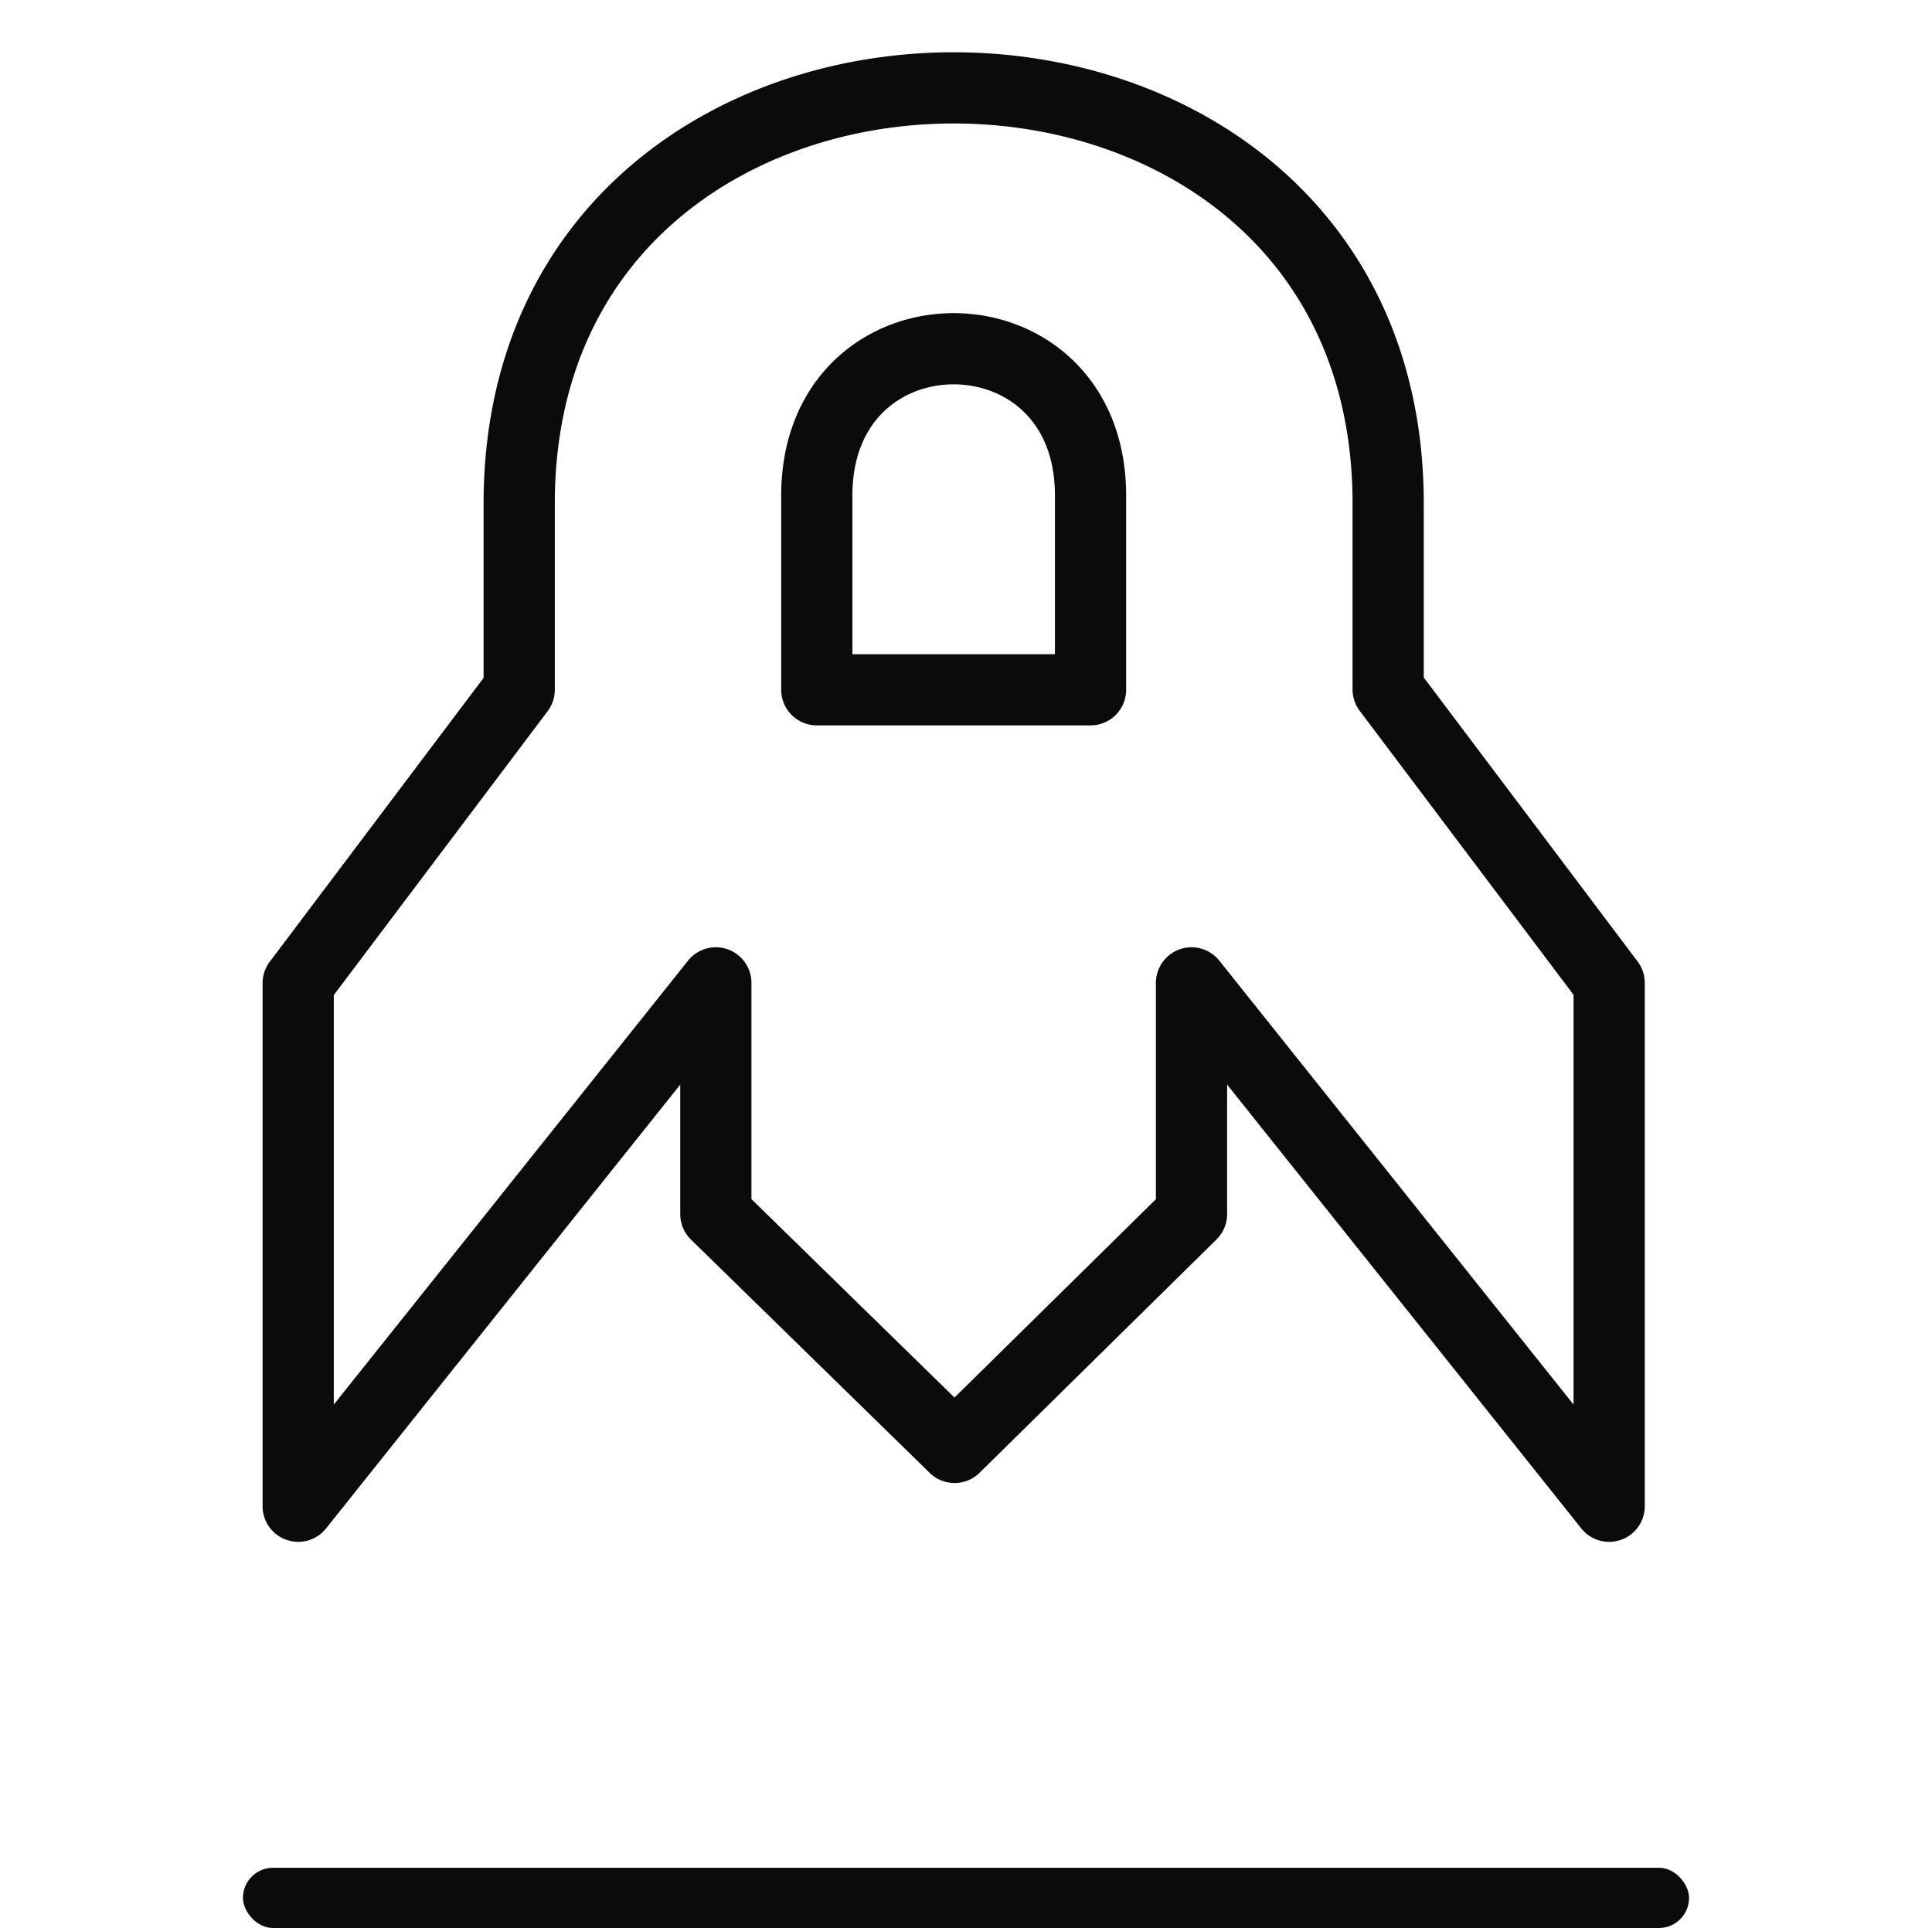 <svg fill='none' height='500' width='501' xmlns='http://www.w3.org/2000/svg'>
    <g fill='#090B0C'>
        <path d='M359.974 178.792h-9.233c0 2.003.651 3.953 1.857 5.554zm-225.338.093 7.375 5.555a9.233 9.233 0 0 0 1.858-5.555zm-57.308 76.082-7.375-5.556a9.234 9.234 0 0 0-1.858 5.556zm0 135.658h-9.233a9.235 9.235 0 0 0 16.45 5.759zm108.301-135.726h9.233a9.232 9.232 0 0 0-16.451-5.759zm0 59.959h-9.234a9.232 9.232 0 0 0 2.78 6.603zm123.352 0 6.479 6.579a9.236 9.236 0 0 0 2.754-6.579zm0-59.959 7.217-5.759a9.232 9.232 0 0 0-16.45 5.759zm108.301 135.726-7.218 5.759a9.233 9.233 0 0 0 16.451-5.759zm0-135.726h9.233a9.238 9.238 0 0 0-1.857-5.555zm-134.486-76.014v9.233a9.233 9.233 0 0 0 9.233-9.233zm-70.982 0h-9.234a9.234 9.234 0 0 0 9.234 9.233zm35.726 196.481-6.454 6.604a9.234 9.234 0 0 0 12.933-.025zm121.667-196.574V130.62h-18.466v48.172zm0-48.172c0-38.594-15.229-68.143-38.459-87.906-23.032-19.593-53.415-29.158-83.443-29.158s-60.412 9.565-83.443 29.158c-23.231 19.763-38.46 49.312-38.46 87.906h18.467c0-33.293 12.938-57.66 31.959-73.84 19.219-16.35 45.17-24.758 71.477-24.758 26.306 0 52.258 8.407 71.477 24.757 19.02 16.181 31.959 40.548 31.959 73.841zm-243.805 0v48.265h18.467V130.62zm1.858 42.71-57.307 76.081 14.75 11.111 57.308-76.082zm-59.165 81.637v135.658H86.56V254.967zm16.45 141.417 108.301-135.726-14.435-11.518-108.3 135.726zm91.85-141.485v59.959h18.467v-59.959zm141.819 59.959v-59.959h-18.466v59.959zm-16.45-54.2 108.3 135.726 14.435-11.518L316.198 249.14zm124.751 129.967V254.899h-18.467v135.726zm-1.857-141.281-57.308-76.107-14.752 11.109 57.308 76.107zm-141.862-79.692h-70.982v18.466h70.982zm-61.749 9.233v-50.373H202.58v50.373zm0-50.373c0-10.402 3.567-17.426 8.23-21.872 4.782-4.56 11.306-6.967 18.028-6.967s13.245 2.407 18.028 6.967c4.663 4.446 8.23 11.47 8.23 21.872h18.466c0-14.979-5.305-26.991-13.952-35.236-8.526-8.13-19.749-12.07-30.772-12.07-11.024 0-22.246 3.94-30.772 12.07-8.647 8.245-13.953 20.257-13.953 35.236zm52.516 0v50.373h18.466v-50.373zm-94.388 192.949 61.911 60.509 12.908-13.207-61.912-60.508zm74.844 60.484 61.441-60.508-12.958-13.158-61.441 60.508z'/>
        <rect height='15.625' rx='7.813' width='375' x='63' y='484.375'/>
    </g>

    <style>
        :root {
            --favicon-color-stop: #090B0C;
        }

        @media (prefers-color-scheme: dark) {
            :root {
                --favicon-color-stop: #e2e4ed;
            }
        }
    </style>
</svg>
